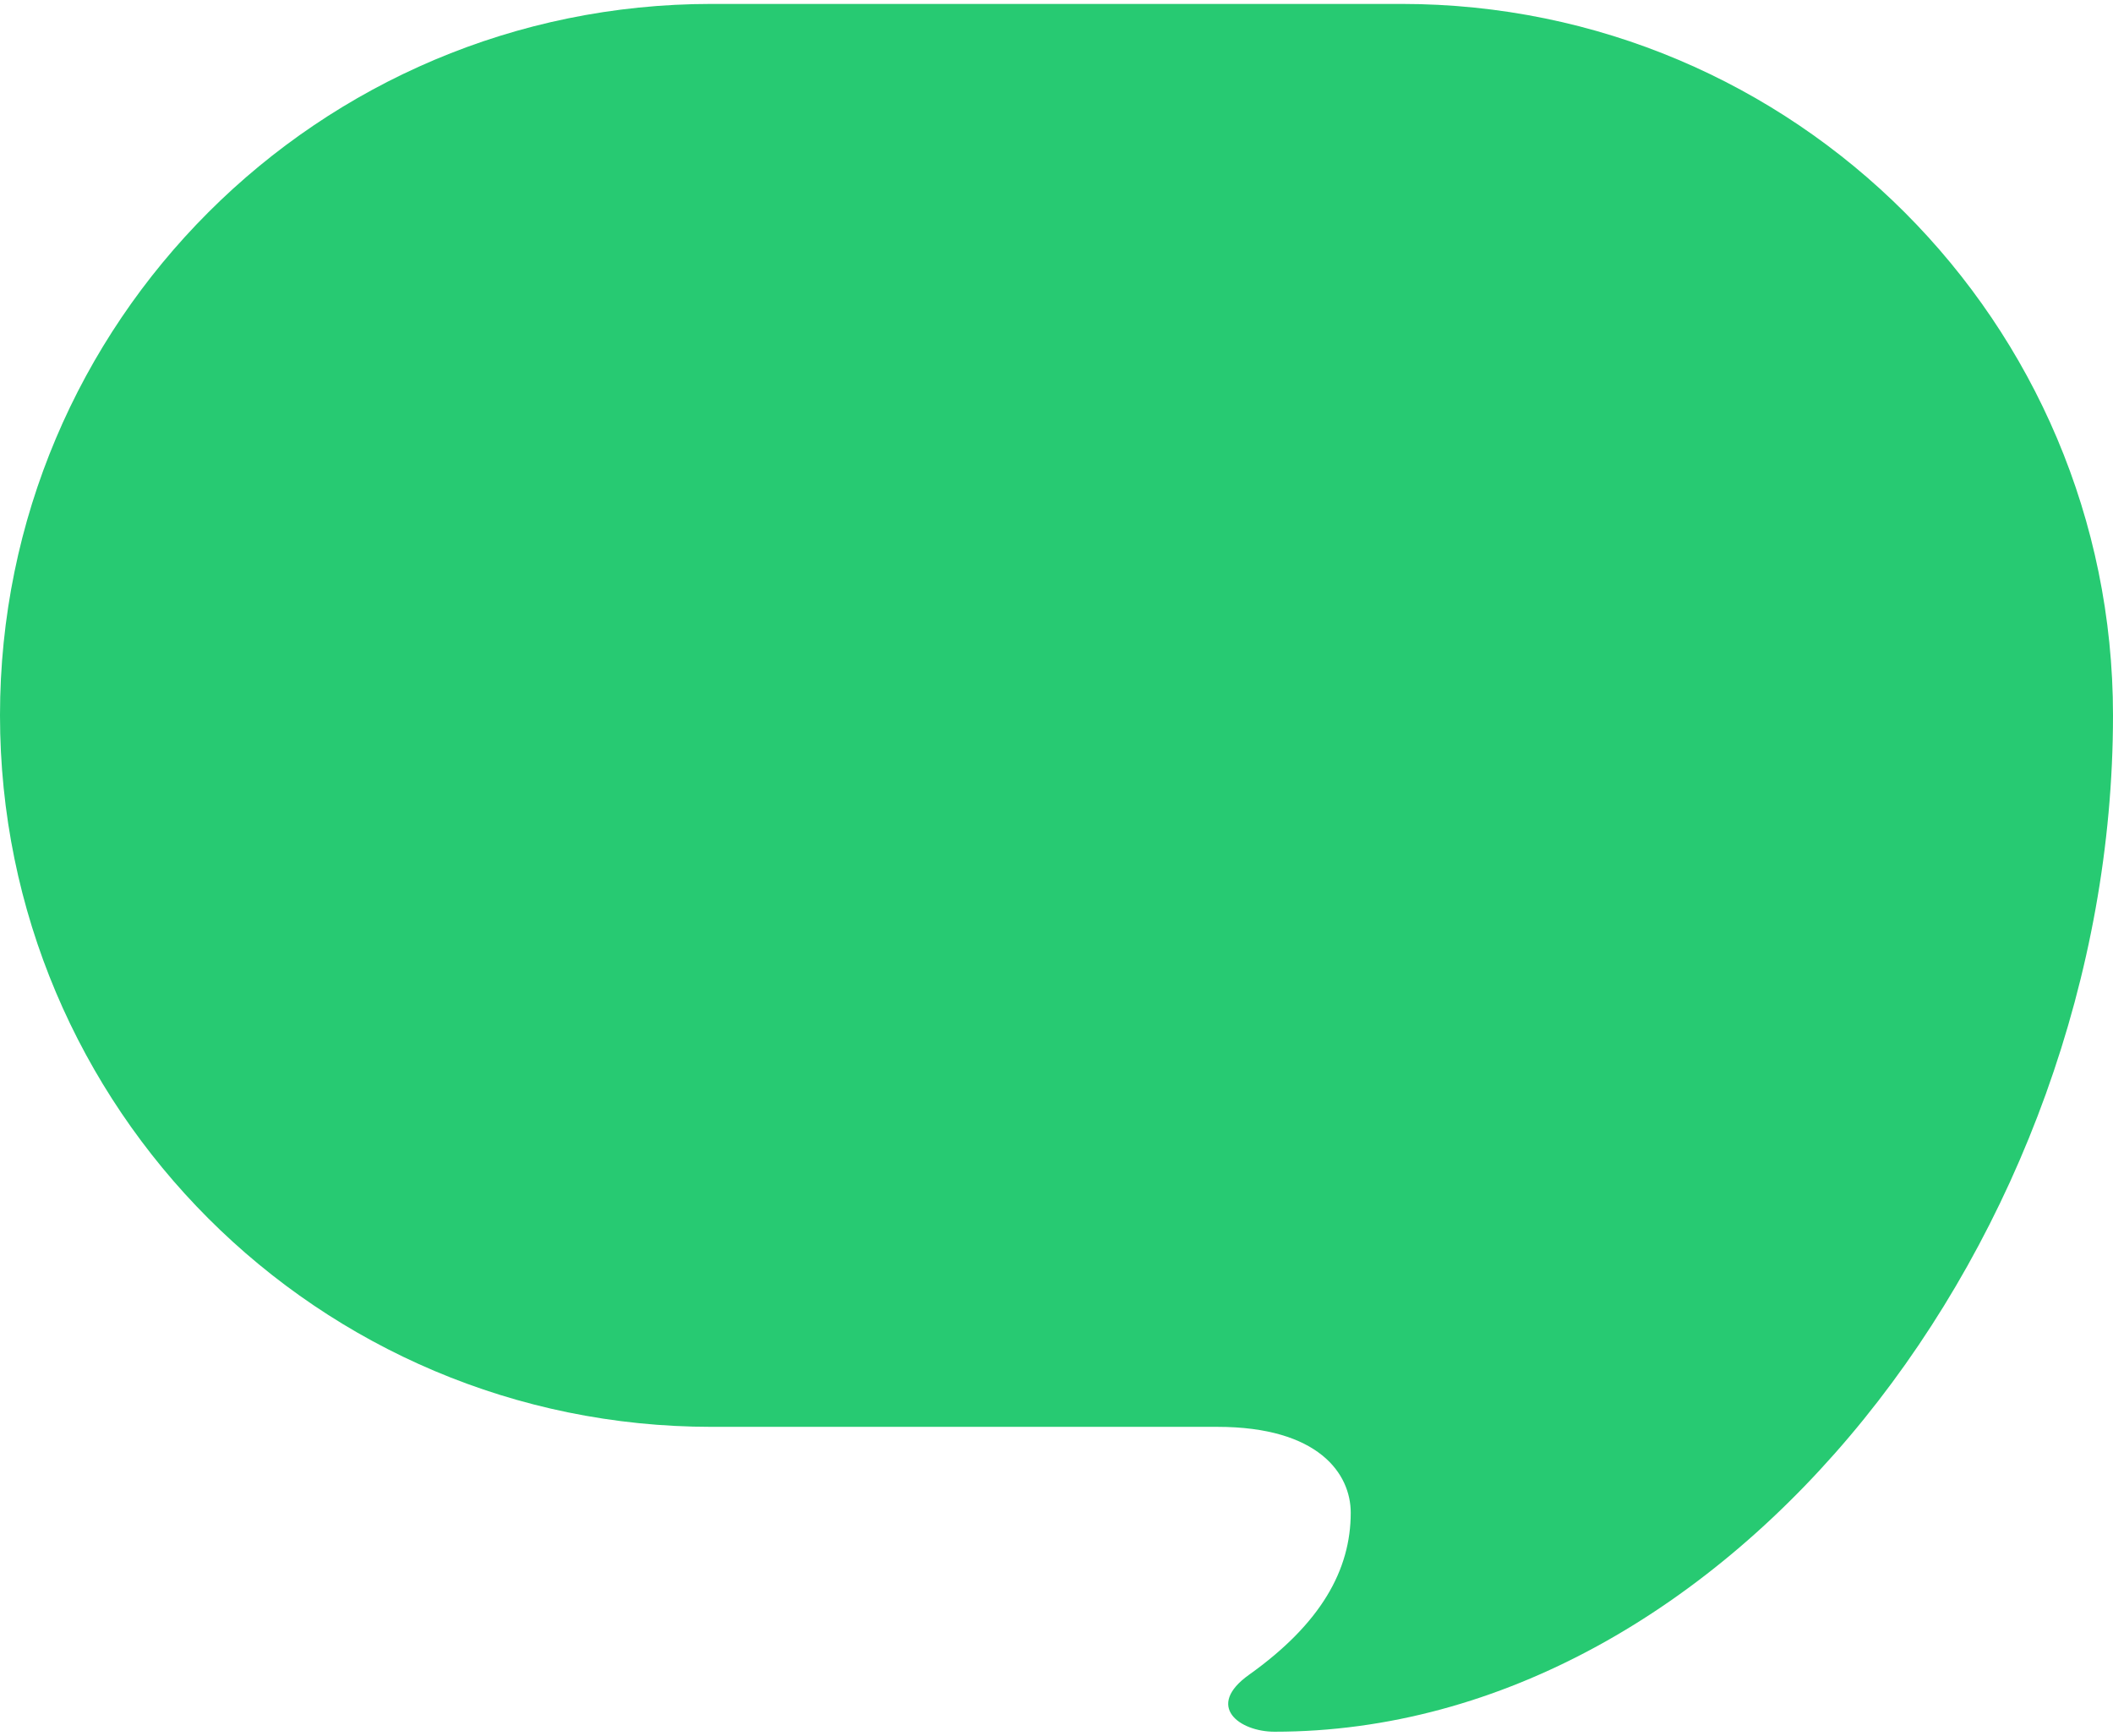 <svg width="28" height="23" viewBox="0 0 28 23" fill="none" xmlns="http://www.w3.org/2000/svg">
<path d="M18.572 0.052H9.428C4.22 0.052 0 4.273 0 9.479C0 14.687 4.22 18.908 9.428 18.908H16.131C17.479 18.908 17.899 19.534 17.899 20.046C17.899 20.803 17.506 21.513 16.553 22.192C15.963 22.612 16.427 22.948 16.889 22.948C22.907 22.948 28 16.383 28 9.479C28 4.273 23.779 0.052 18.572 0.052Z" fill="#27CA72"/>
</svg>
